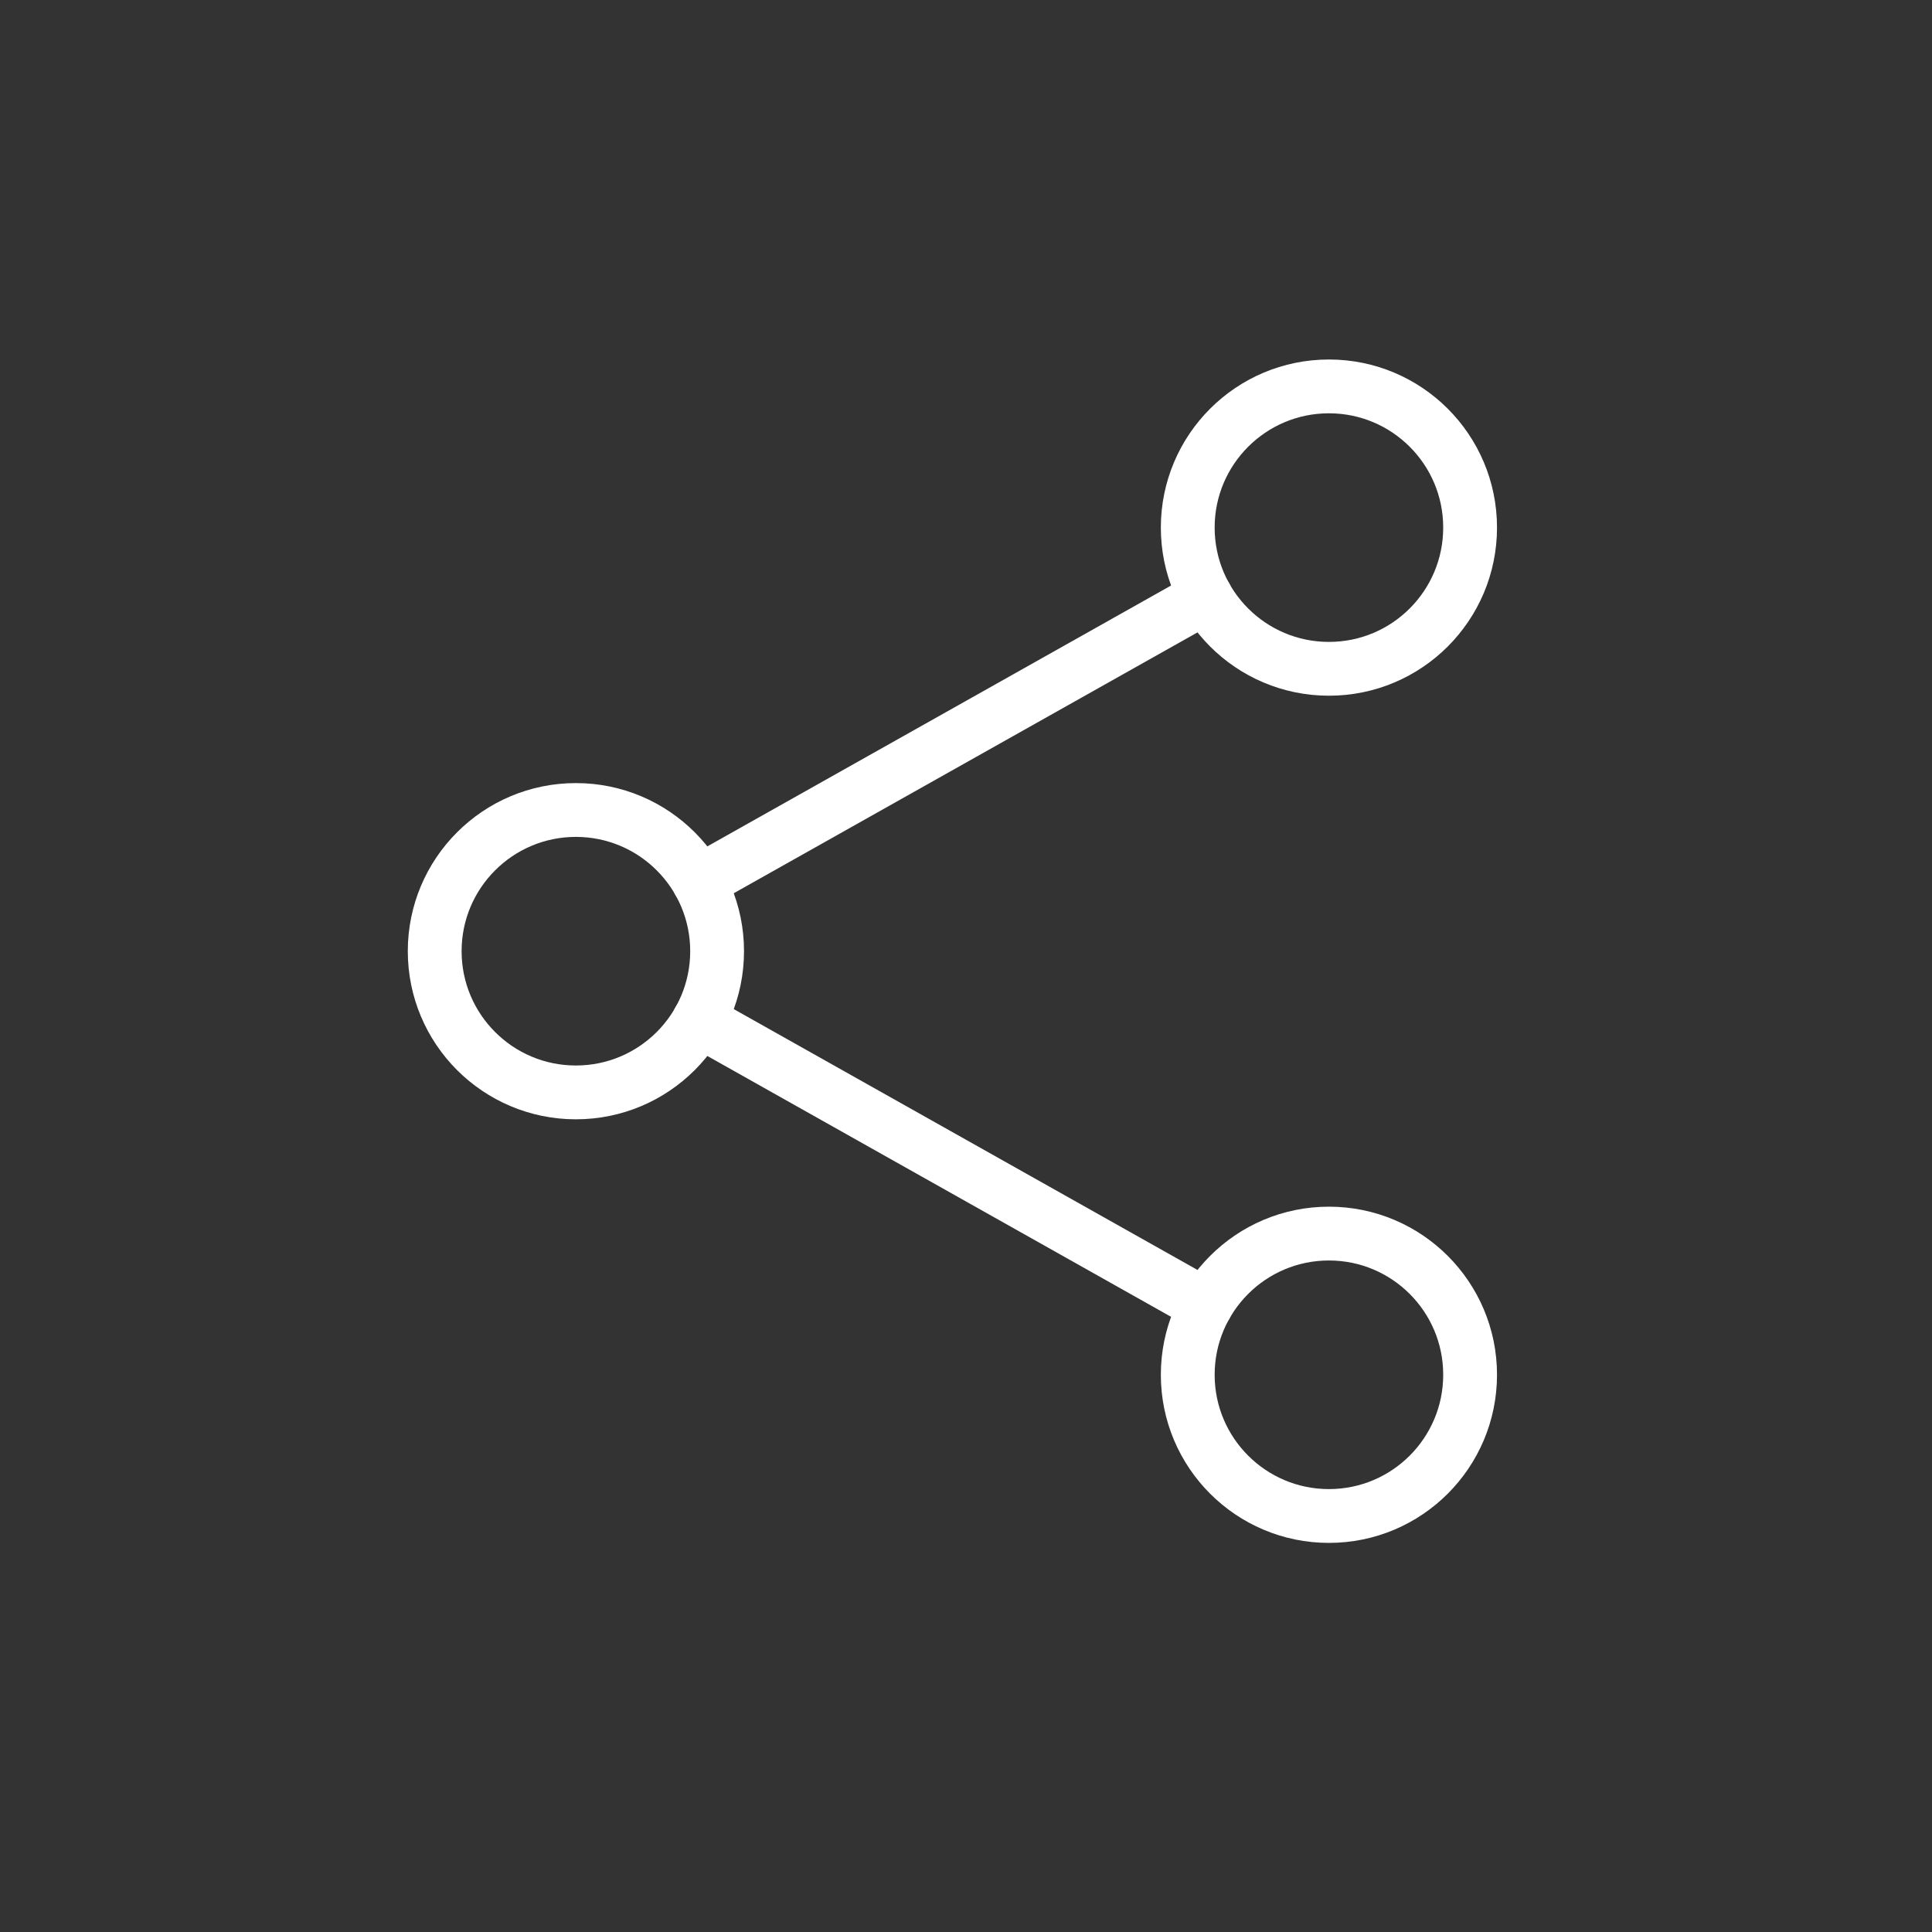 <?xml version="1.0" encoding="UTF-8"?>
<svg xmlns="http://www.w3.org/2000/svg" width="40" height="40" viewBox="0 0 40 40" fill="none">
  <rect x="0" y="0" width="40" height="40" fill="#333333" stroke="none"/>
  <path d="M11.923 22.617C13.538 22.617 14.847 21.308 14.847 19.693C14.847 18.079 13.538 16.77 11.923 16.77C10.309 16.77 9 18.079 9 19.693C9 21.308 10.309 22.617 11.923 22.617Z" stroke="white" stroke-width="1.114" stroke-linecap="round" stroke-linejoin="round"></path>
  <path d="M27.514 13.847C29.129 13.847 30.437 12.538 30.437 10.923C30.437 9.309 29.129 8 27.514 8C25.9 8 24.591 9.309 24.591 10.923C24.591 12.538 25.9 13.847 27.514 13.847Z" stroke="white" stroke-width="1.114" stroke-linecap="round" stroke-linejoin="round"></path>
  <path d="M27.514 31.387C29.129 31.387 30.437 30.078 30.437 28.463C30.437 26.849 29.129 25.54 27.514 25.54C25.9 25.54 24.591 26.849 24.591 28.463C24.591 30.078 25.9 31.387 27.514 31.387Z" stroke="white" stroke-width="1.114" stroke-linecap="round" stroke-linejoin="round"></path>
  <path d="M14.471 21.126L24.967 27.03M24.967 12.356L14.471 18.26" stroke="white" stroke-width="1.114" stroke-linecap="round" stroke-linejoin="round"></path>
</svg>

